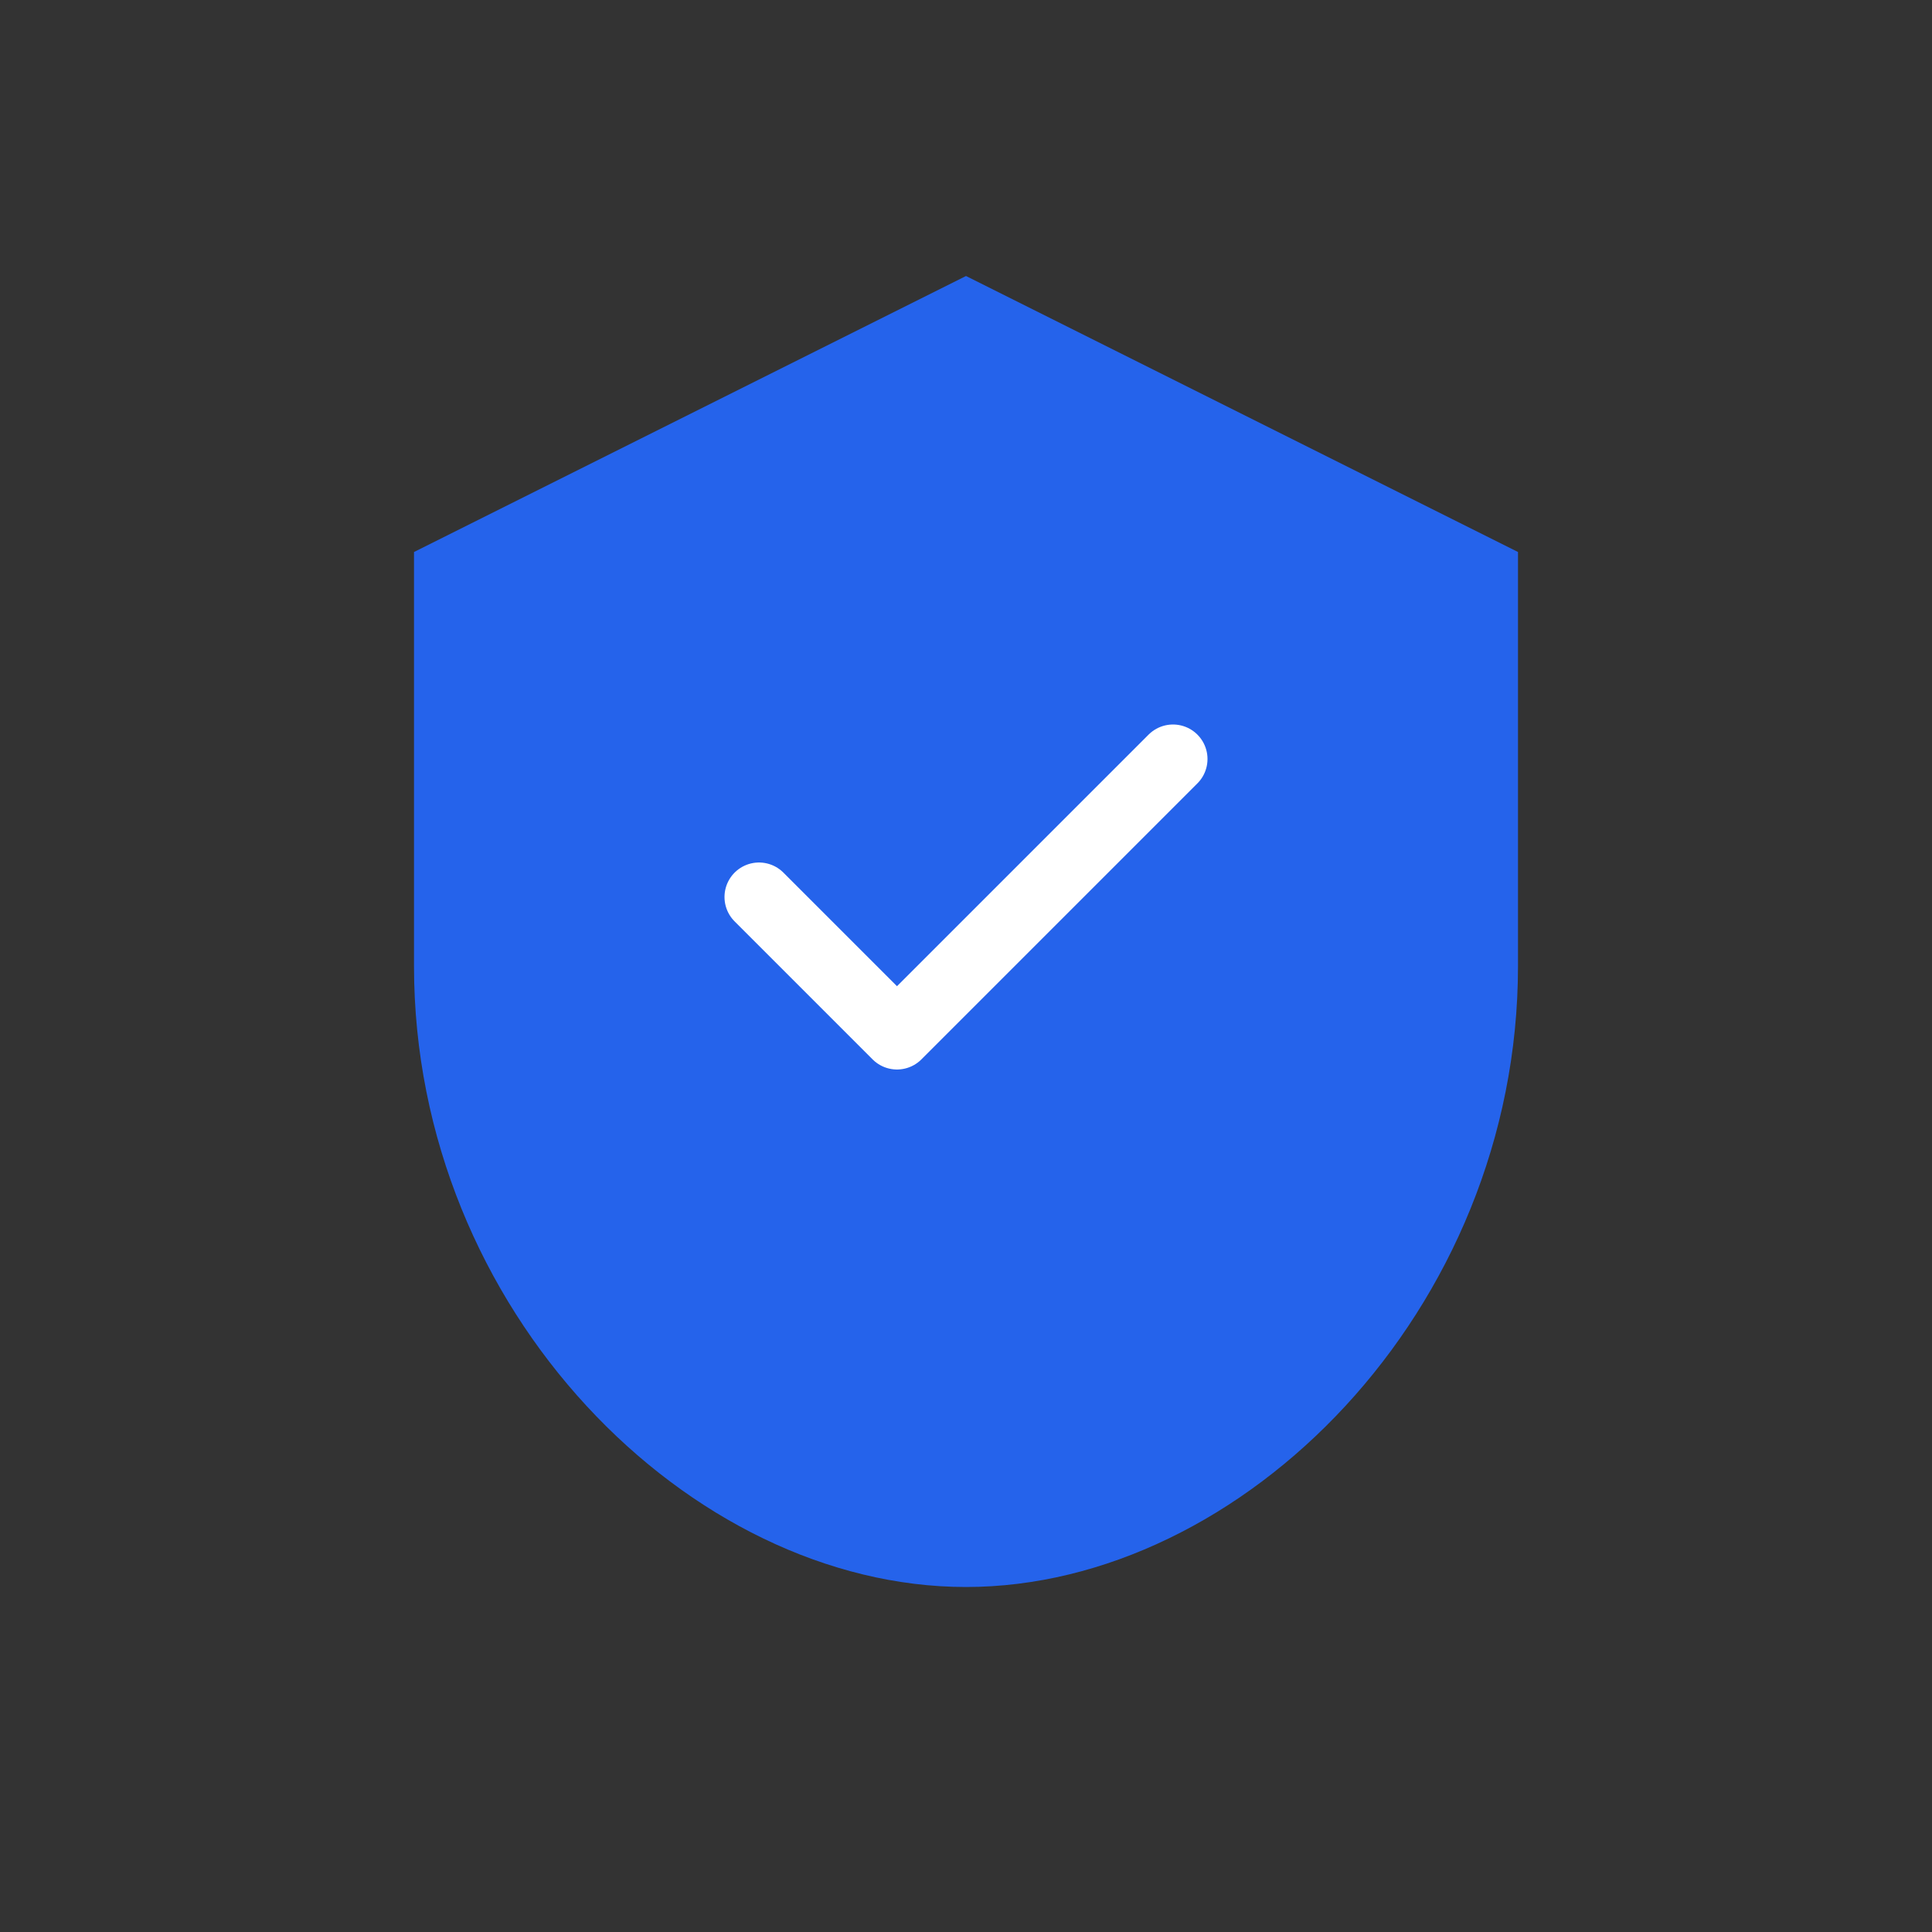 <svg width="56" height="56" viewBox="0 0 56 56" fill="none" xmlns="http://www.w3.org/2000/svg">
  <rect x="0" y="0" width="56" height="56" fill="#333333" stroke="none"/>
  <path d="M28 8L12 16V28C12 38 20 46 28 46C36 46 44 38 44 28V16L28 8Z" fill="#2563EB"/>
  <path d="M22 26L26 30L34 22" stroke="white" stroke-width="2" stroke-linecap="round" stroke-linejoin="round"/>
</svg>